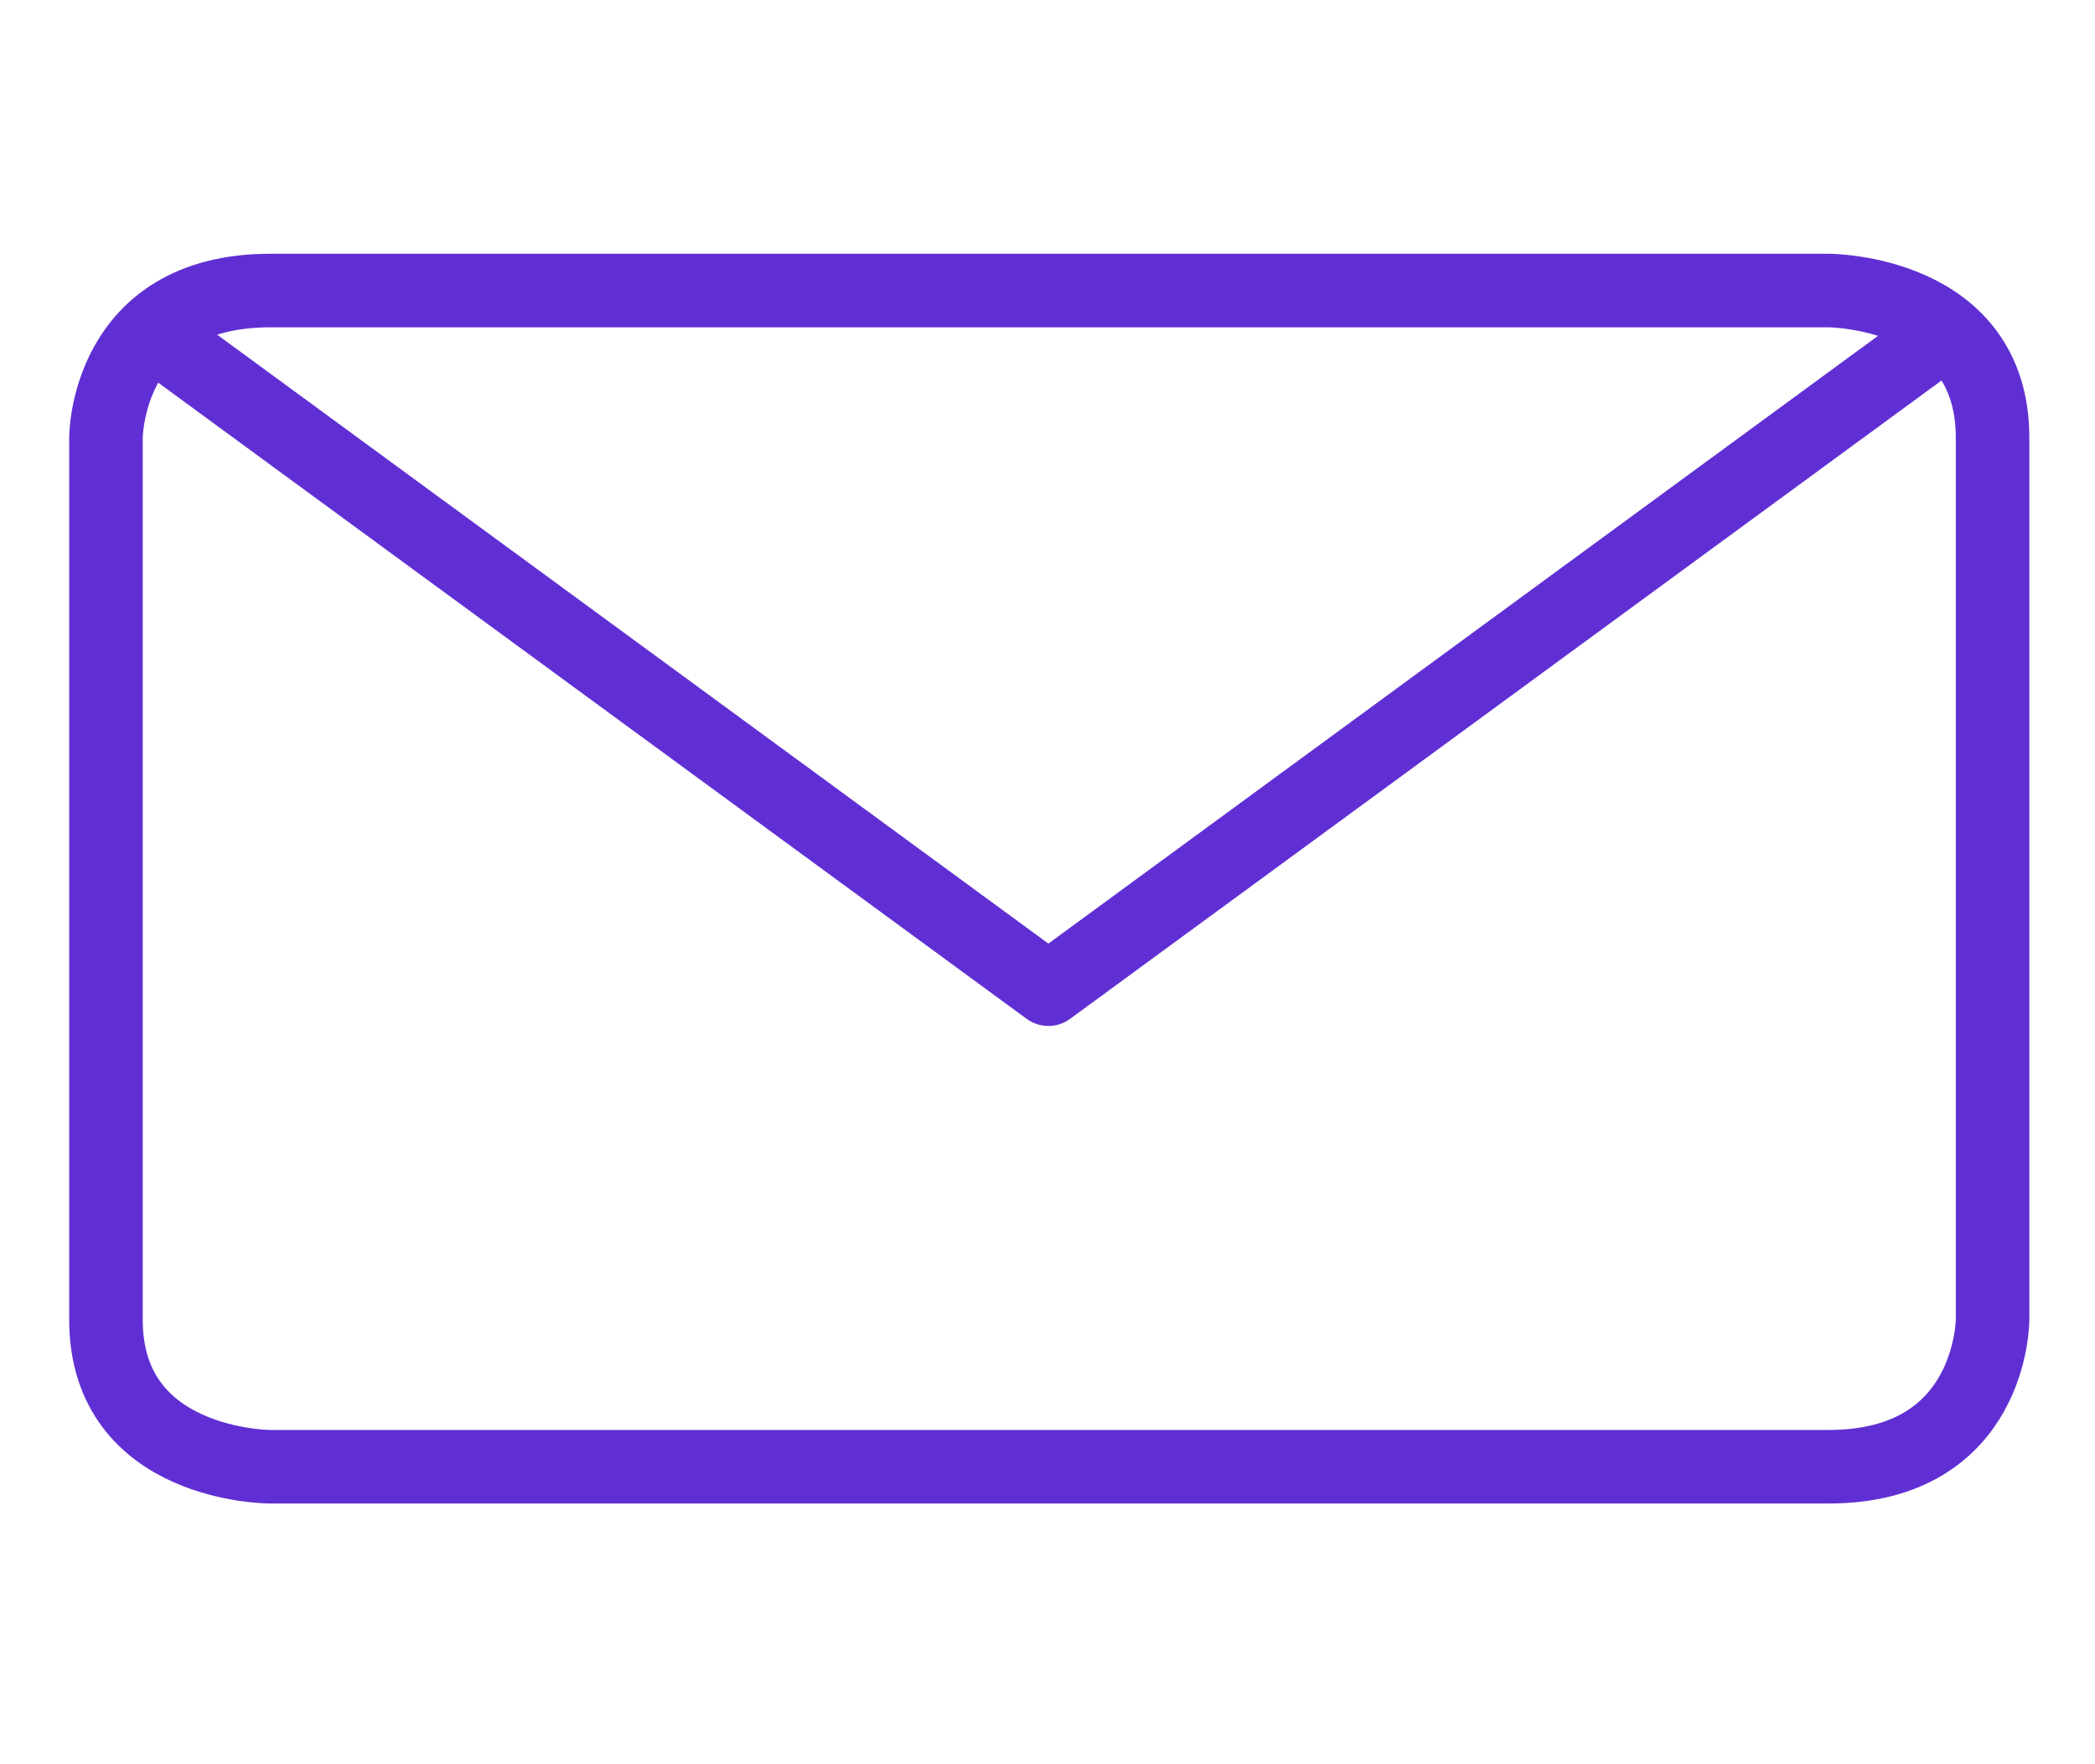 <svg width="19" height="16" viewBox="0 0 19 16" fill="none" xmlns="http://www.w3.org/2000/svg">
<g clip-path="url(#clip0_3033_15424)">
<path d="M2.449 2.635H16.584C16.584 2.635 18.071 2.635 18.071 3.968V11.969C18.071 11.969 18.071 13.302 16.584 13.302H2.449C2.449 13.302 0.961 13.302 0.961 11.969V3.968C0.961 3.968 0.961 2.635 2.449 2.635Z" stroke="#602FD4" stroke-width="0.667" stroke-linecap="round" stroke-linejoin="round"/>
<path d="M17.625 3.025L9.508 8.971L1.391 3.025" stroke="#602FD4" stroke-width="0.667" stroke-linecap="round" stroke-linejoin="round"/>
</g>
<defs>
<clipPath id="clip0_3033_15424">
<rect width="17.854" height="16.001" fill="white" transform="translate(0.586)"/>
</clipPath>
</defs>
</svg>
